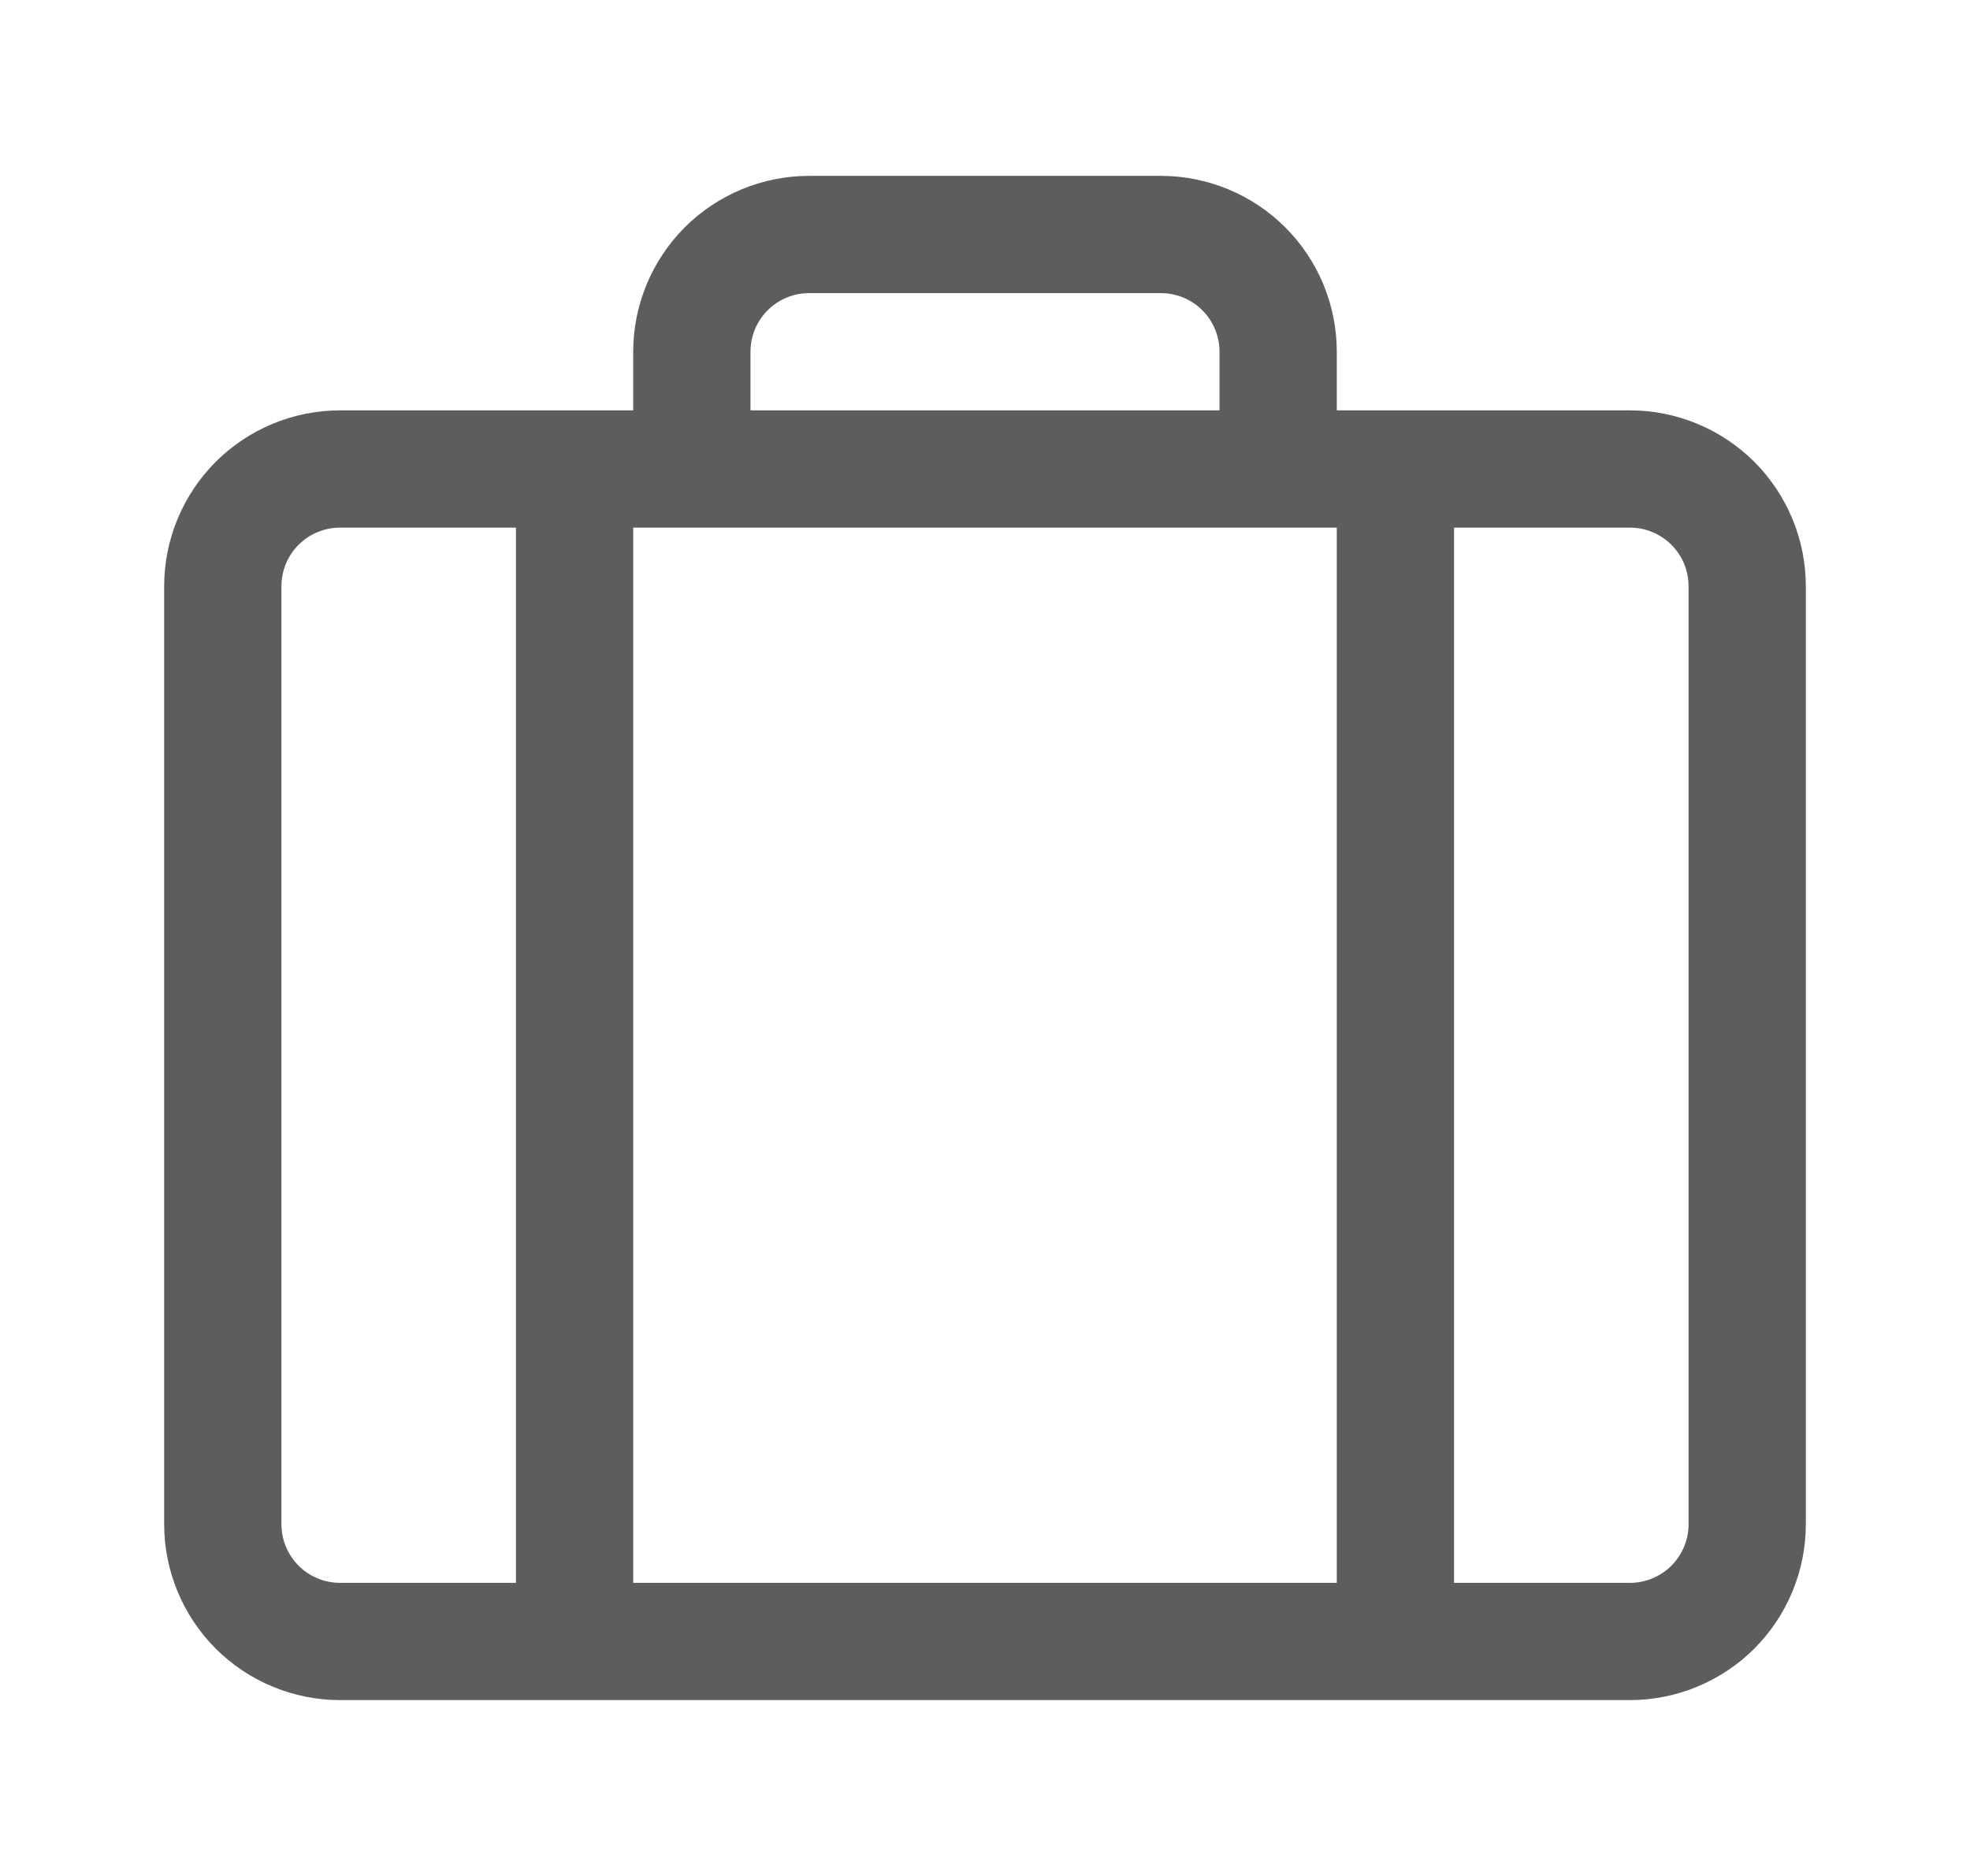 <svg width="21" height="20" viewBox="0 0 21 20" fill="none" xmlns="http://www.w3.org/2000/svg">
<g id="travel-bag_6658419 (1) 1">
<g id="Layer 2">
<path id="Vector" d="M17.375 4.375H14.25V3.75C14.25 3.253 14.053 2.776 13.701 2.424C13.349 2.073 12.872 1.875 12.375 1.875H8.625C8.128 1.875 7.651 2.073 7.299 2.424C6.948 2.776 6.75 3.253 6.75 3.75V4.375H3.625C3.128 4.375 2.651 4.573 2.299 4.924C1.948 5.276 1.75 5.753 1.75 6.25V16.25C1.75 16.747 1.948 17.224 2.299 17.576C2.651 17.927 3.128 18.125 3.625 18.125H17.375C17.872 18.125 18.349 17.927 18.701 17.576C19.052 17.224 19.25 16.747 19.25 16.25V6.25C19.25 5.753 19.052 5.276 18.701 4.924C18.349 4.573 17.872 4.375 17.375 4.375ZM8 3.75C8 3.584 8.066 3.425 8.183 3.308C8.3 3.191 8.459 3.125 8.625 3.125H12.375C12.541 3.125 12.7 3.191 12.817 3.308C12.934 3.425 13 3.584 13 3.75V4.375H8V3.75ZM3.625 16.875C3.459 16.875 3.3 16.809 3.183 16.692C3.066 16.575 3 16.416 3 16.25V6.25C3 6.084 3.066 5.925 3.183 5.808C3.3 5.691 3.459 5.625 3.625 5.625H5.5V16.875H3.625ZM6.75 16.875V5.625H14.25V16.875H6.75ZM18 16.25C18 16.416 17.934 16.575 17.817 16.692C17.7 16.809 17.541 16.875 17.375 16.875H15.5V5.625H17.375C17.541 5.625 17.7 5.691 17.817 5.808C17.934 5.925 18 6.084 18 6.25V16.25Z" fill="#5D5D5D"/>
</g>
</g>
</svg>
